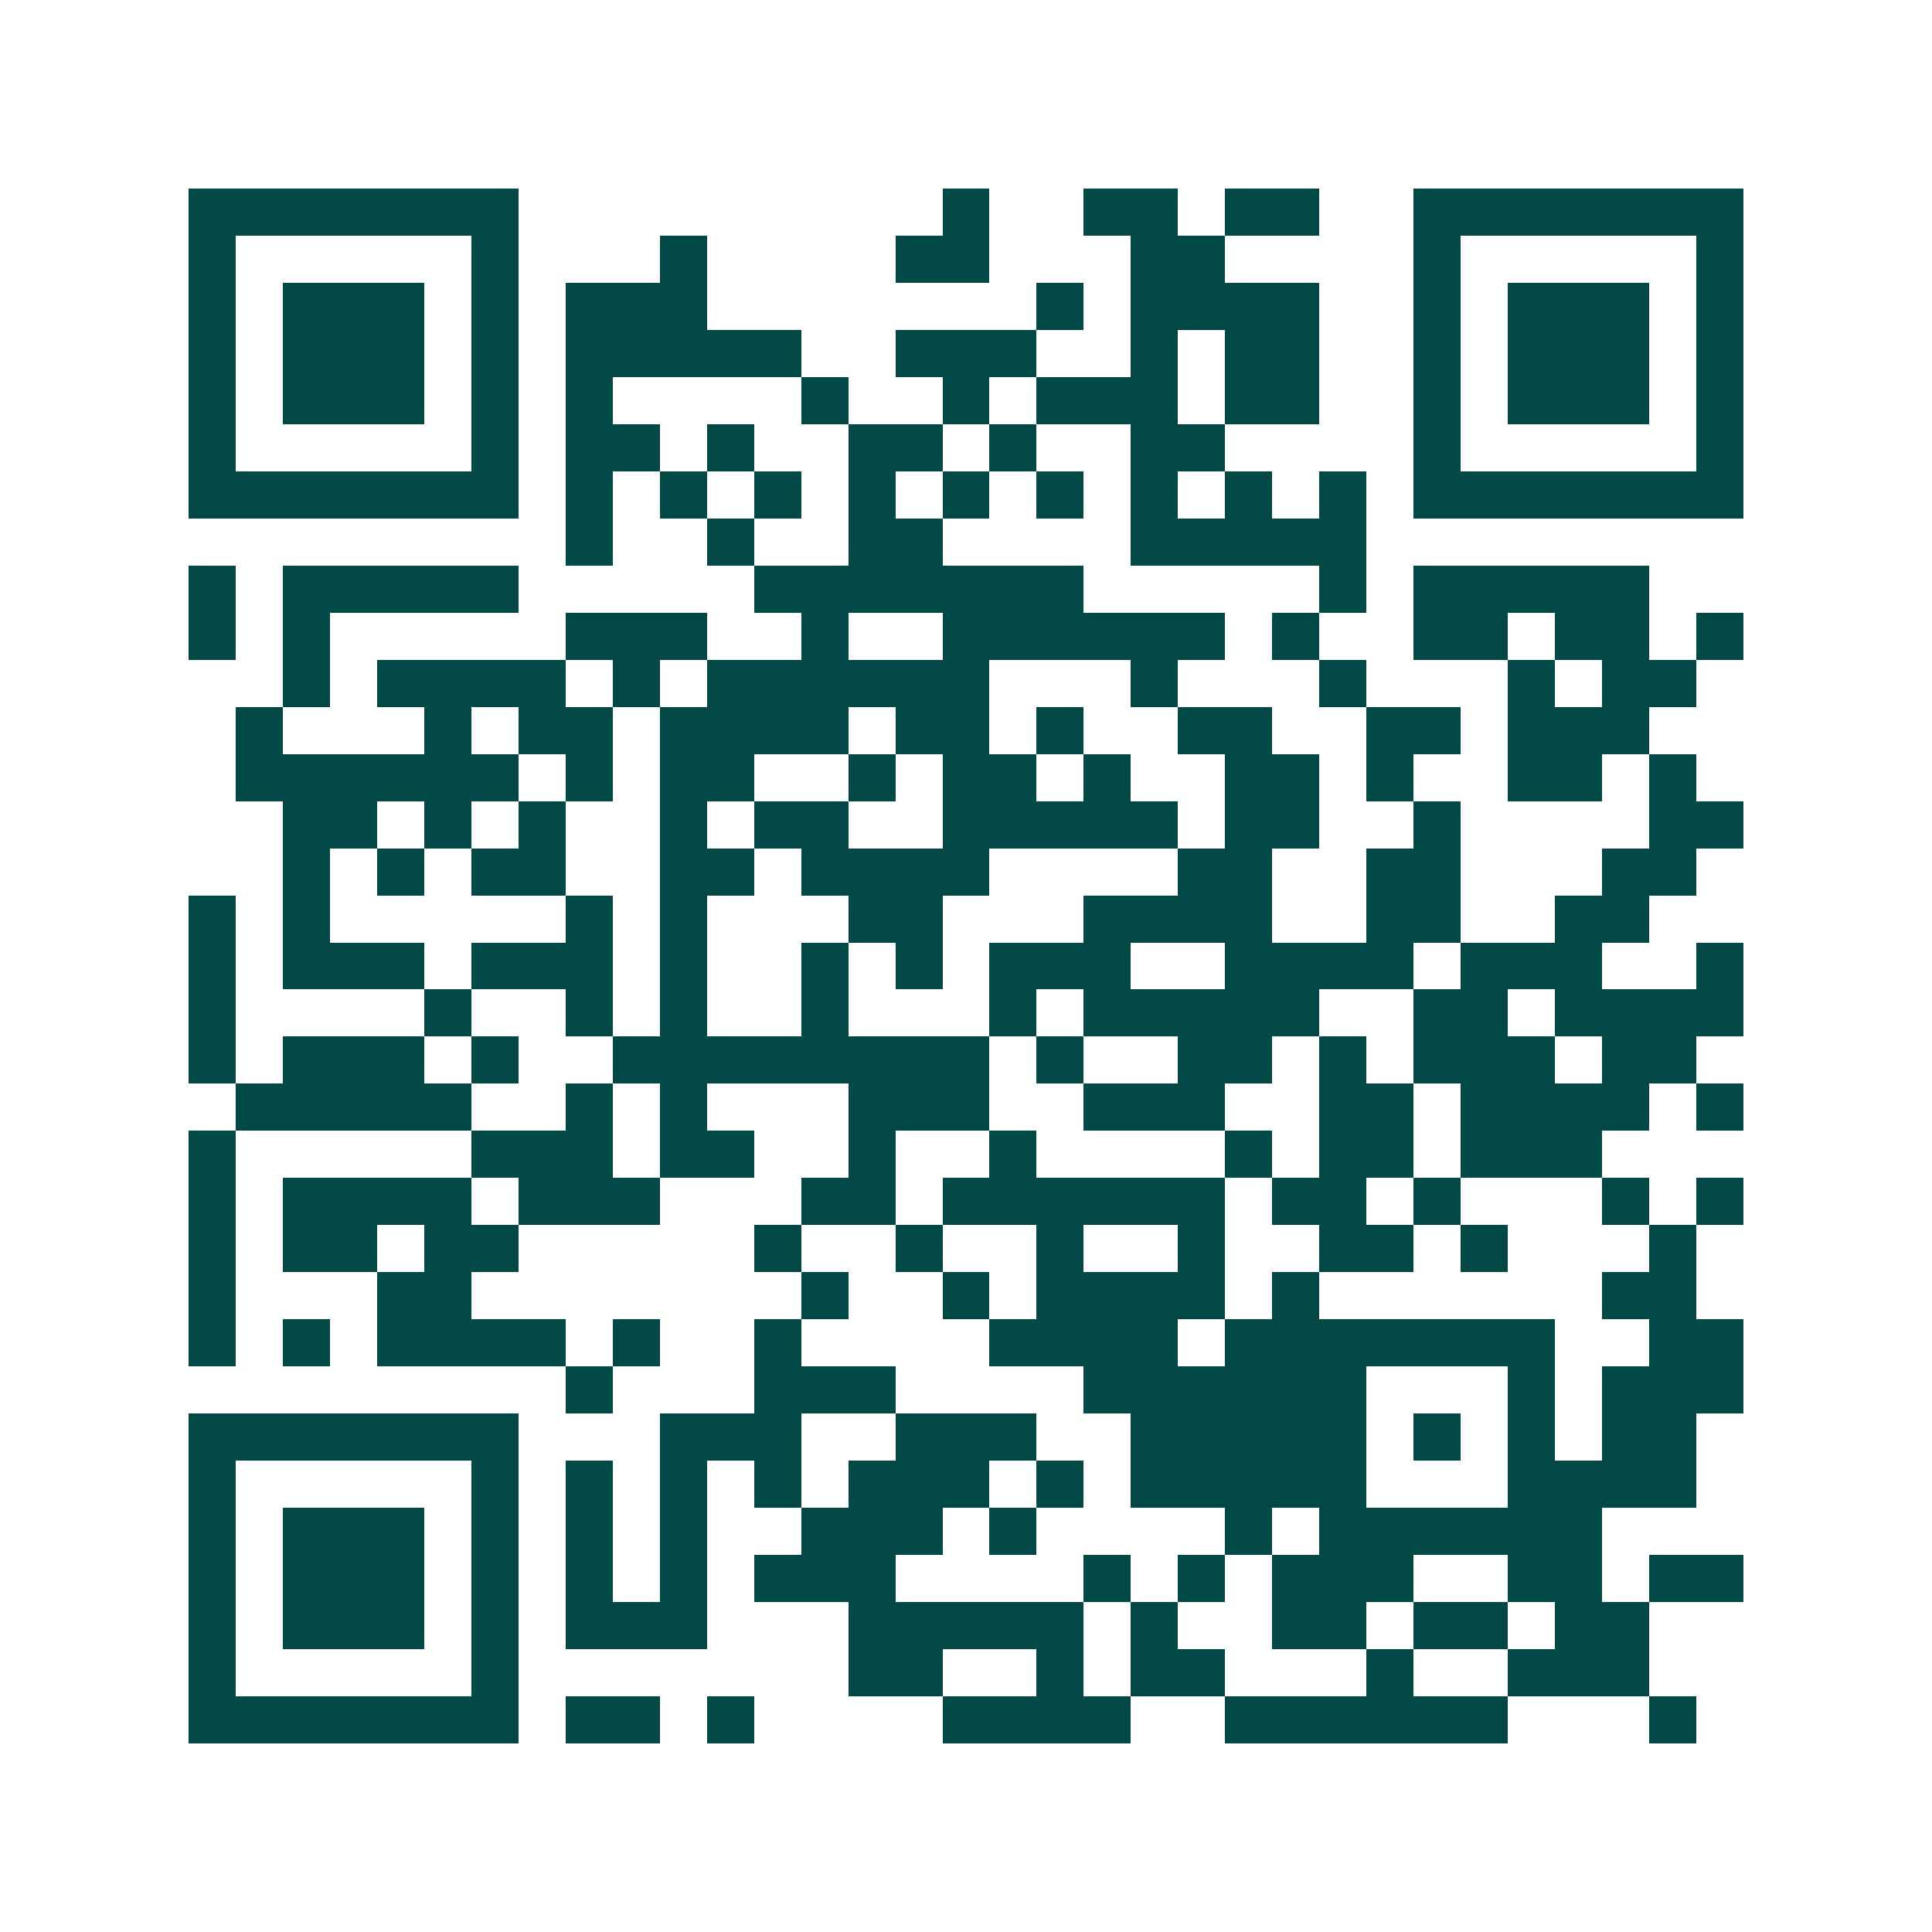 <svg xmlns="http://www.w3.org/2000/svg" width="200" height="200" viewBox="0 0 41 41" shape-rendering="crispEdges"><path fill="#ffffff" d="M0 0h41v41H0z"/><path stroke="#014847" d="M4 4.5h7m9 0h1m2 0h2m1 0h2m2 0h7M4 5.5h1m5 0h1m3 0h1m4 0h2m3 0h2m4 0h1m5 0h1M4 6.5h1m1 0h3m1 0h1m1 0h3m7 0h1m1 0h4m2 0h1m1 0h3m1 0h1M4 7.5h1m1 0h3m1 0h1m1 0h5m2 0h3m2 0h1m1 0h2m2 0h1m1 0h3m1 0h1M4 8.5h1m1 0h3m1 0h1m1 0h1m4 0h1m2 0h1m1 0h3m1 0h2m2 0h1m1 0h3m1 0h1M4 9.5h1m5 0h1m1 0h2m1 0h1m2 0h2m1 0h1m2 0h2m4 0h1m5 0h1M4 10.5h7m1 0h1m1 0h1m1 0h1m1 0h1m1 0h1m1 0h1m1 0h1m1 0h1m1 0h1m1 0h7M12 11.5h1m2 0h1m2 0h2m4 0h5M4 12.5h1m1 0h5m5 0h7m5 0h1m1 0h5M4 13.5h1m1 0h1m5 0h3m2 0h1m2 0h6m1 0h1m2 0h2m1 0h2m1 0h1M6 14.5h1m1 0h4m1 0h1m1 0h6m3 0h1m3 0h1m3 0h1m1 0h2M5 15.5h1m3 0h1m1 0h2m1 0h4m1 0h2m1 0h1m2 0h2m2 0h2m1 0h3M5 16.5h6m1 0h1m1 0h2m2 0h1m1 0h2m1 0h1m2 0h2m1 0h1m2 0h2m1 0h1M6 17.5h2m1 0h1m1 0h1m2 0h1m1 0h2m2 0h5m1 0h2m2 0h1m4 0h2M6 18.5h1m1 0h1m1 0h2m2 0h2m1 0h4m4 0h2m2 0h2m3 0h2M4 19.5h1m1 0h1m5 0h1m1 0h1m3 0h2m3 0h4m2 0h2m2 0h2M4 20.5h1m1 0h3m1 0h3m1 0h1m2 0h1m1 0h1m1 0h3m2 0h4m1 0h3m2 0h1M4 21.5h1m4 0h1m2 0h1m1 0h1m2 0h1m3 0h1m1 0h5m2 0h2m1 0h4M4 22.5h1m1 0h3m1 0h1m2 0h8m1 0h1m2 0h2m1 0h1m1 0h3m1 0h2M5 23.5h5m2 0h1m1 0h1m3 0h3m2 0h3m2 0h2m1 0h4m1 0h1M4 24.5h1m5 0h3m1 0h2m2 0h1m2 0h1m4 0h1m1 0h2m1 0h3M4 25.5h1m1 0h4m1 0h3m3 0h2m1 0h6m1 0h2m1 0h1m3 0h1m1 0h1M4 26.5h1m1 0h2m1 0h2m5 0h1m2 0h1m2 0h1m2 0h1m2 0h2m1 0h1m3 0h1M4 27.5h1m3 0h2m7 0h1m2 0h1m1 0h4m1 0h1m6 0h2M4 28.5h1m1 0h1m1 0h4m1 0h1m2 0h1m4 0h4m1 0h7m2 0h2M12 29.5h1m3 0h3m4 0h6m3 0h1m1 0h3M4 30.5h7m3 0h3m2 0h3m2 0h5m1 0h1m1 0h1m1 0h2M4 31.5h1m5 0h1m1 0h1m1 0h1m1 0h1m1 0h3m1 0h1m1 0h5m3 0h4M4 32.5h1m1 0h3m1 0h1m1 0h1m1 0h1m2 0h3m1 0h1m4 0h1m1 0h6M4 33.5h1m1 0h3m1 0h1m1 0h1m1 0h1m1 0h3m4 0h1m1 0h1m1 0h3m2 0h2m1 0h2M4 34.5h1m1 0h3m1 0h1m1 0h3m3 0h5m1 0h1m2 0h2m1 0h2m1 0h2M4 35.5h1m5 0h1m7 0h2m2 0h1m1 0h2m3 0h1m2 0h3M4 36.5h7m1 0h2m1 0h1m4 0h4m2 0h6m3 0h1"/></svg>
